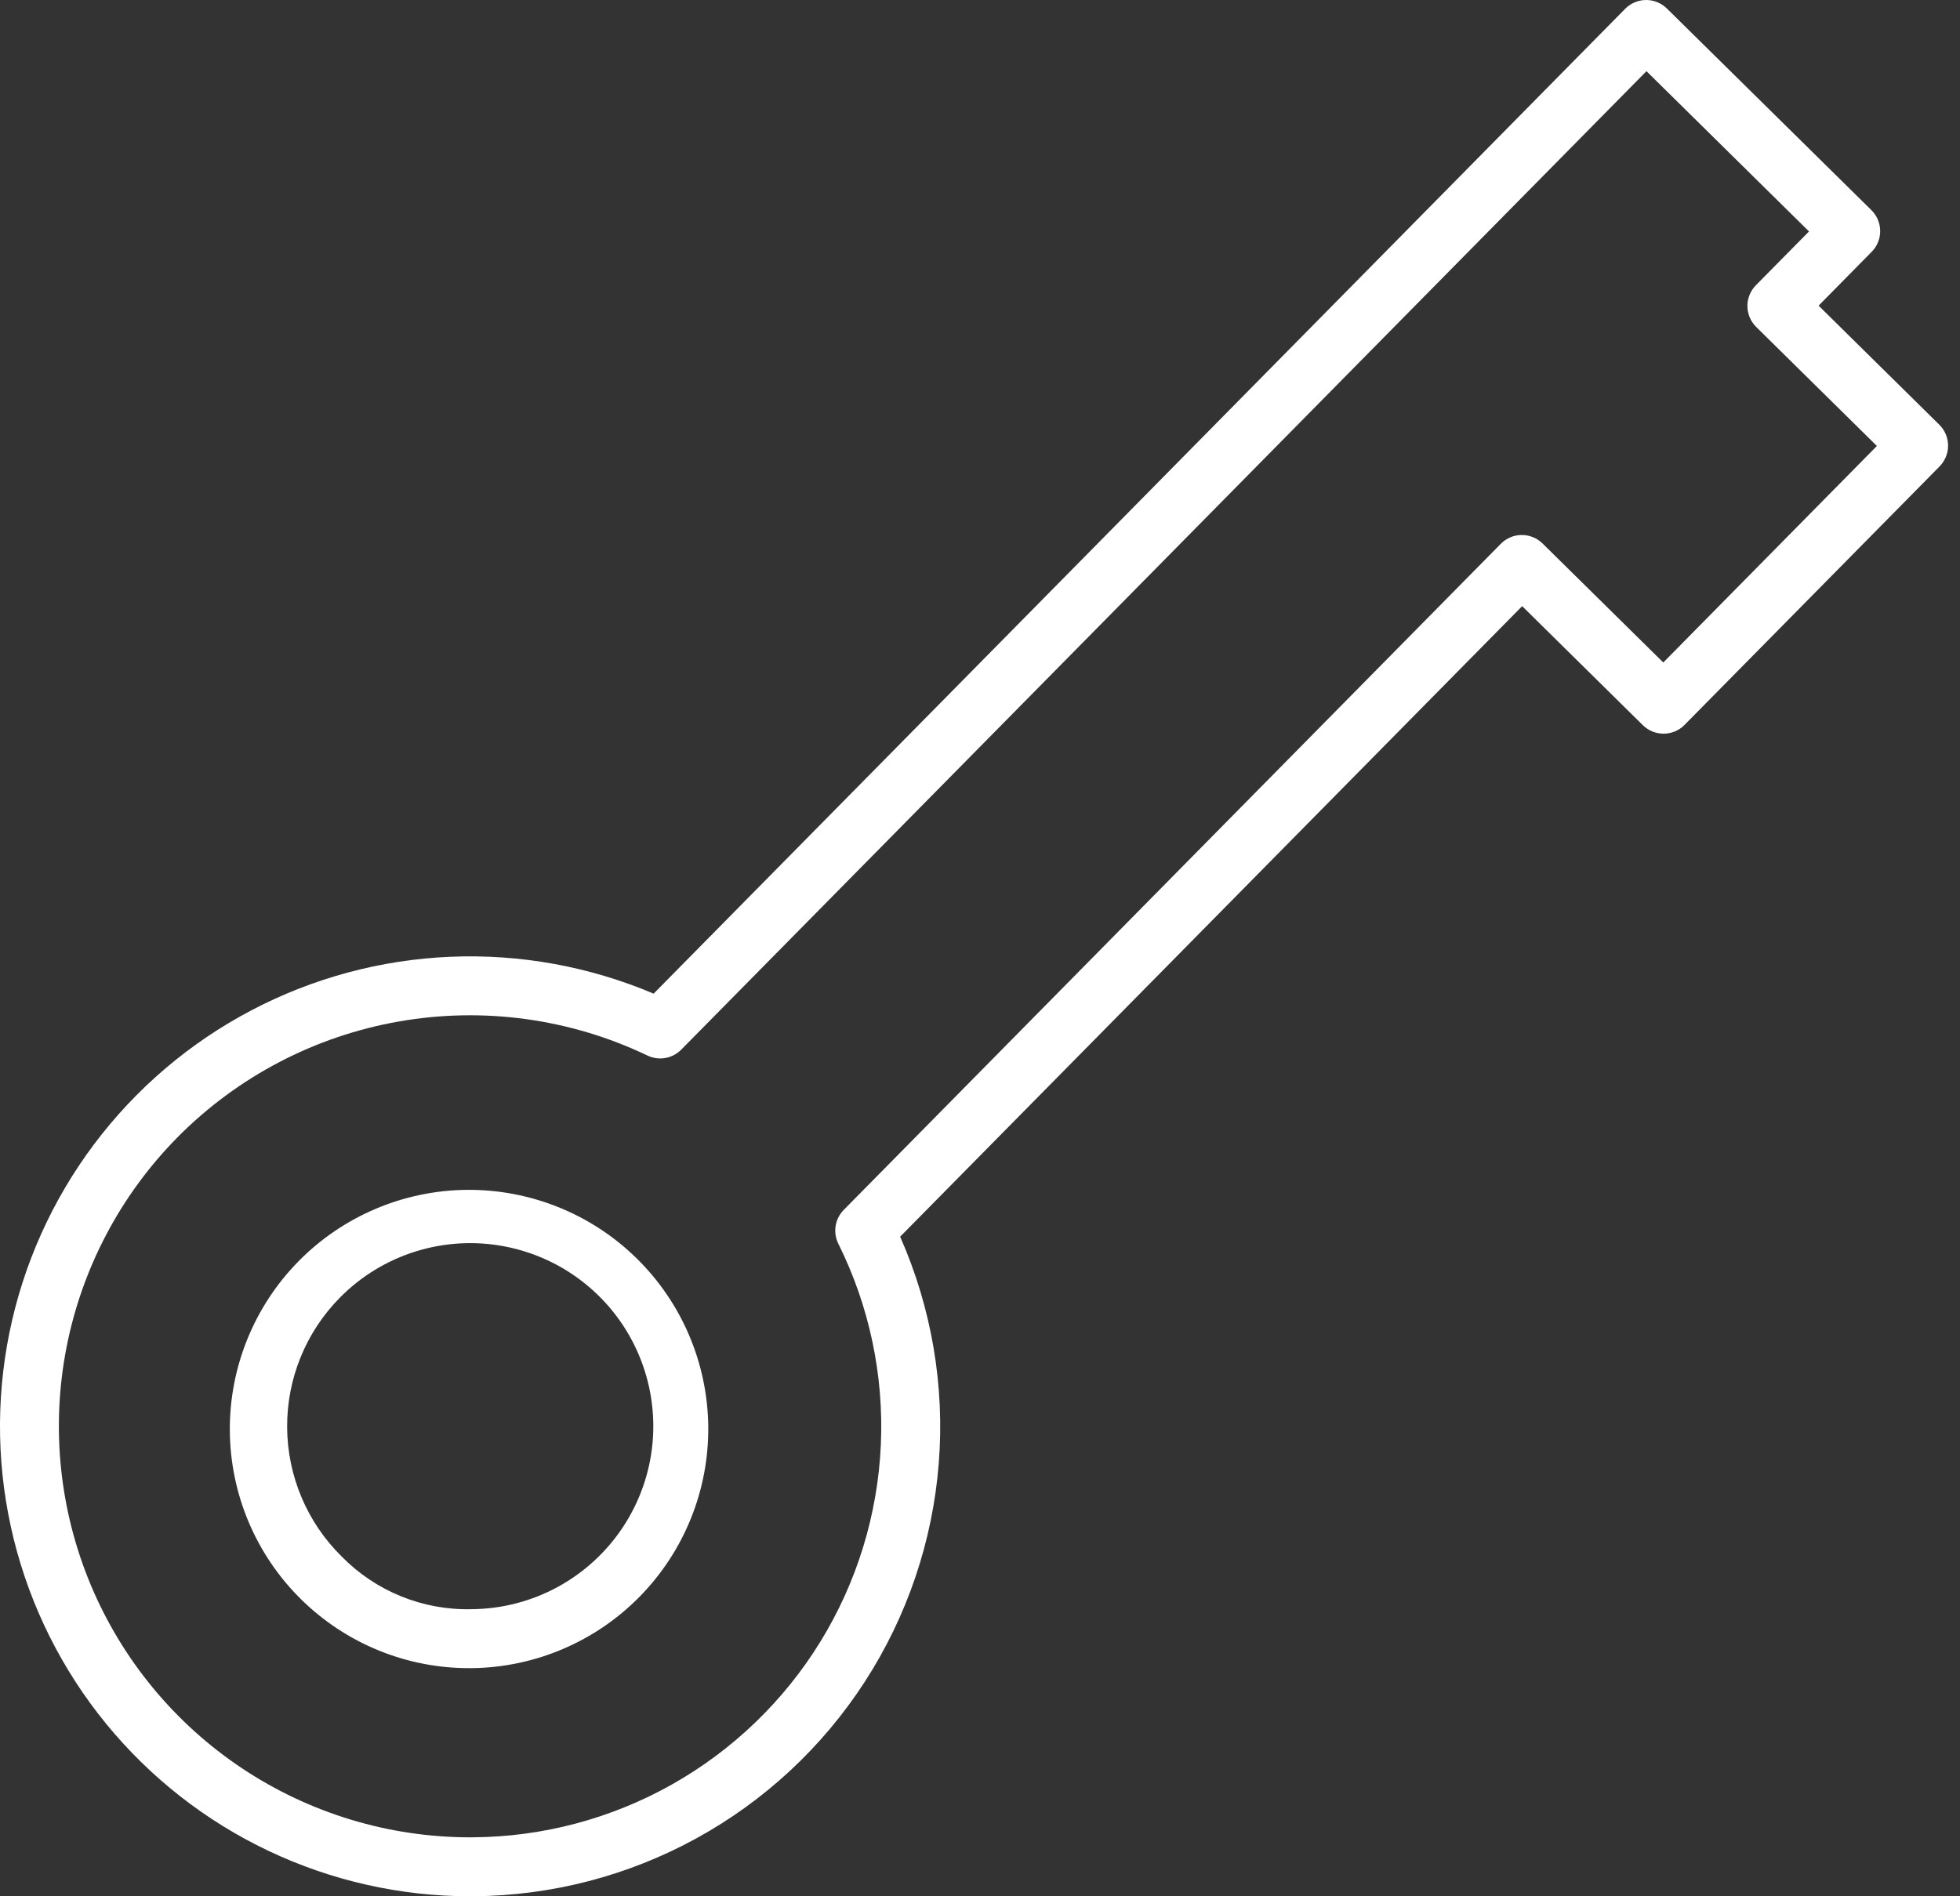 <svg width="62" height="60" viewBox="0 0 62 60" fill="none" xmlns="http://www.w3.org/2000/svg">
    <rect x="0" y="0" width="62" height="60" fill="#333333" stroke="none"/>
    <path d="M14.869 60C14.904 60 14.94 60 14.976 59.999C17.441 59.983 19.863 59.354 22.025 58.169C24.186 56.983 26.019 55.279 27.358 53.209C28.697 51.139 29.5 48.768 29.695 46.31C29.89 43.853 29.47 41.385 28.474 39.13L48.15 19.179L51.968 22.946C52.056 23.032 52.159 23.1 52.272 23.146C52.386 23.192 52.507 23.215 52.63 23.214C52.752 23.213 52.873 23.188 52.986 23.141C53.099 23.093 53.202 23.024 53.287 22.936L61.355 14.757C61.528 14.58 61.625 14.342 61.623 14.095C61.621 13.848 61.521 13.611 61.345 13.438L57.527 9.671L59.206 7.968C59.293 7.881 59.361 7.778 59.407 7.664C59.453 7.551 59.476 7.429 59.475 7.307C59.474 7.184 59.449 7.063 59.402 6.951C59.354 6.838 59.285 6.735 59.197 6.649L52.728 0.269C52.641 0.183 52.537 0.115 52.424 0.069C52.31 0.022 52.189 -0.001 52.066 2.22466e-05C51.944 0.001 51.823 0.026 51.71 0.074C51.597 0.121 51.495 0.191 51.409 0.278L20.676 31.44C18.647 30.58 16.452 30.181 14.25 30.273C12.048 30.365 9.894 30.945 7.944 31.972C5.993 32.998 4.296 34.446 2.973 36.209C1.651 37.972 0.737 40.007 0.298 42.167C-0.141 44.327 -0.095 46.557 0.434 48.697C0.963 50.837 1.96 52.832 3.355 54.539C4.749 56.245 6.506 57.621 8.497 58.565C10.489 59.51 12.665 60 14.869 60ZM5.61 35.99C7.512 34.066 9.967 32.782 12.632 32.318C15.298 31.853 18.042 32.231 20.482 33.399C20.657 33.483 20.854 33.51 21.045 33.476C21.237 33.443 21.413 33.35 21.549 33.212L52.082 2.252L57.224 7.323L55.544 9.025C55.458 9.113 55.39 9.216 55.344 9.329C55.297 9.443 55.274 9.564 55.275 9.687C55.276 9.809 55.301 9.93 55.349 10.043C55.396 10.156 55.466 10.258 55.553 10.345L59.371 14.111L52.614 20.962L48.795 17.196C48.708 17.11 48.605 17.042 48.491 16.996C48.378 16.95 48.256 16.927 48.134 16.928C48.011 16.928 47.89 16.953 47.778 17.001C47.665 17.049 47.562 17.118 47.476 17.205L26.69 38.282C26.554 38.42 26.464 38.597 26.433 38.789C26.403 38.981 26.432 39.177 26.518 39.351C27.5 41.326 27.963 43.519 27.863 45.723C27.763 47.926 27.105 50.068 25.949 51.947C24.793 53.825 23.178 55.379 21.256 56.462C19.334 57.544 17.169 58.12 14.963 58.134C14.931 58.135 14.901 58.135 14.869 58.135C12.304 58.134 9.796 57.375 7.661 55.954C5.526 54.532 3.859 52.511 2.869 50.144C1.88 47.777 1.612 45.171 2.1 42.653C2.588 40.134 3.809 37.816 5.61 35.99Z"
          fill="white"/>
    <path d="M14.872 52.782L14.927 52.782C16.932 52.758 18.845 51.94 20.246 50.507C21.648 49.074 22.424 47.143 22.404 45.139C22.383 43.134 21.569 41.22 20.138 39.815C18.708 38.411 16.779 37.632 14.774 37.648C12.77 37.665 10.854 38.476 9.447 39.904C8.04 41.332 7.257 43.26 7.27 45.264C7.283 47.269 8.09 49.186 9.516 50.596C10.941 52.005 12.867 52.792 14.872 52.782ZM10.751 41.059C11.42 40.38 12.245 39.878 13.155 39.595C14.064 39.312 15.03 39.258 15.965 39.438C16.9 39.617 17.777 40.024 18.517 40.623C19.258 41.222 19.839 41.995 20.209 42.872C20.58 43.749 20.728 44.705 20.642 45.653C20.555 46.602 20.235 47.514 19.712 48.309C19.188 49.105 18.476 49.759 17.64 50.214C16.803 50.669 15.867 50.91 14.914 50.916C14.152 50.935 13.394 50.796 12.687 50.509C11.981 50.222 11.341 49.793 10.807 49.248C9.713 48.17 9.093 46.701 9.083 45.165C9.072 43.629 9.672 42.152 10.751 41.059Z"
          fill="white"/>
</svg>
